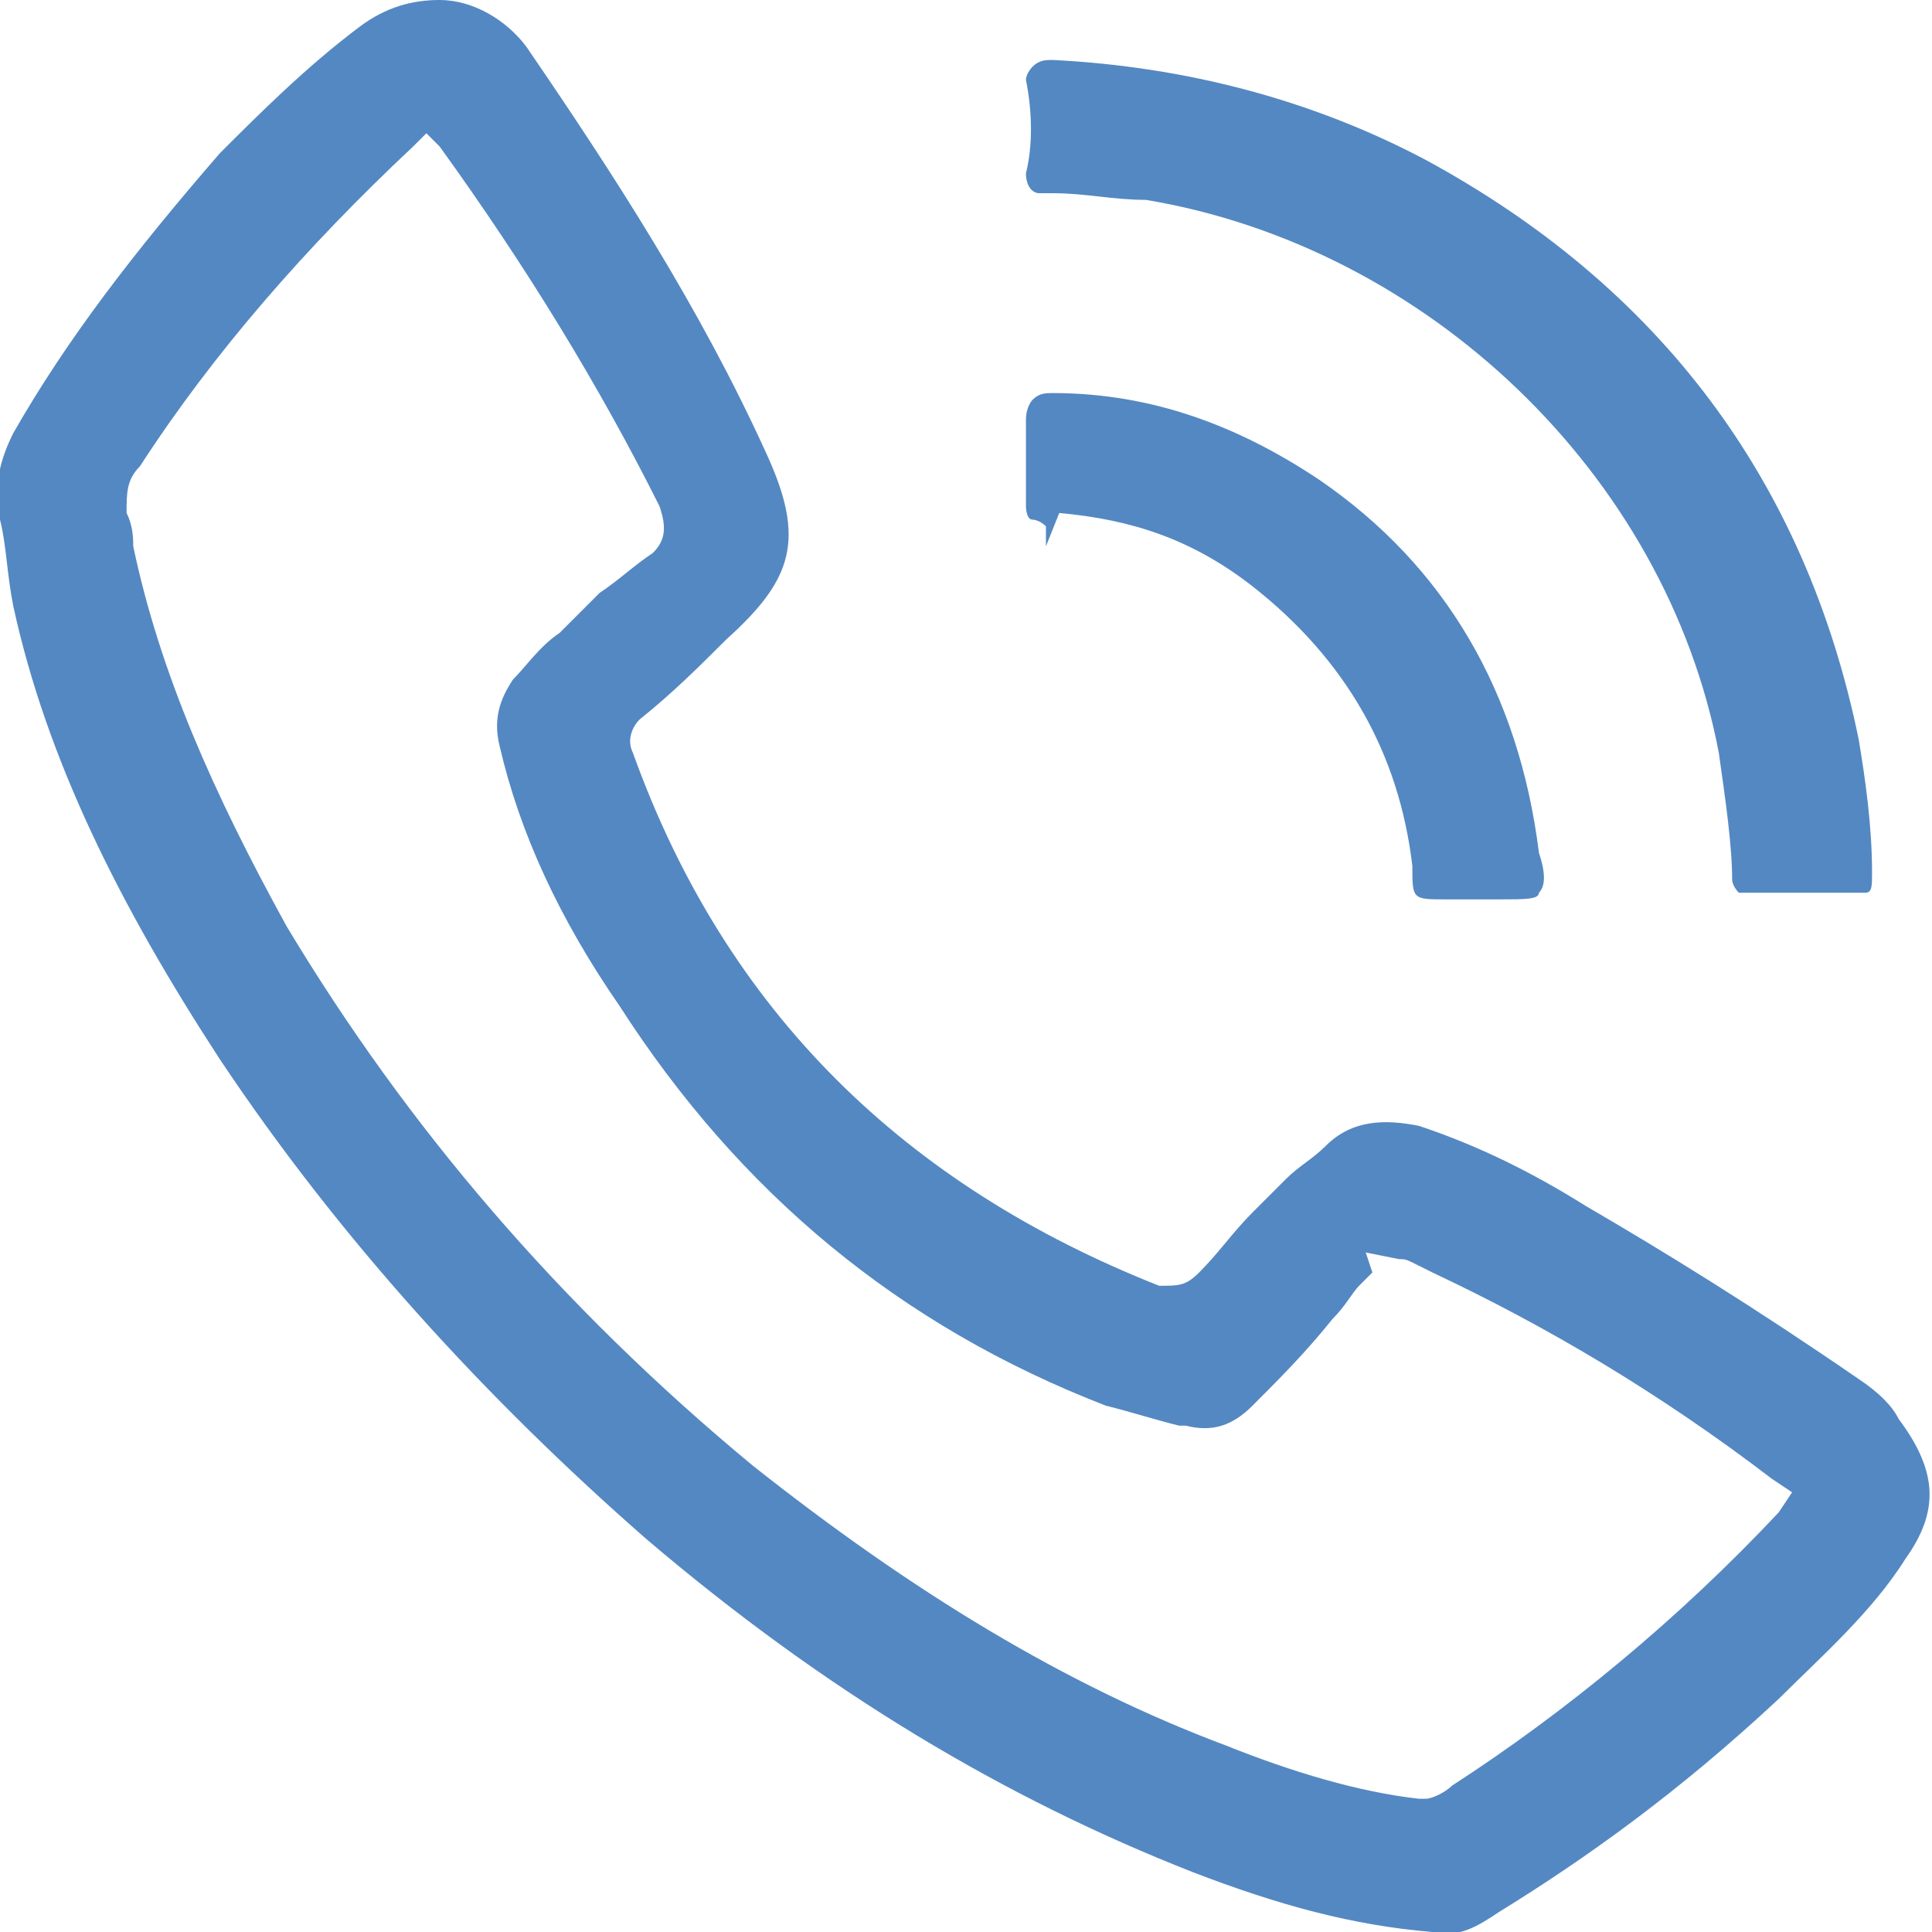 <svg xmlns="http://www.w3.org/2000/svg" xmlns:xlink="http://www.w3.org/1999/xlink" id="Layer_1" x="0px" y="0px" viewBox="0 0 29 29" style="enable-background:new 0 0 29 29;" xml:space="preserve"><style type="text/css">	.st0{fill:#5488C2;}</style><g>	<g>		<path class="st0" d="M9.7,23.1c2.7,2.3,5.4,3.9,8.2,5c1.3,0.5,2.4,0.8,3.6,0.9c0.4,0.1,0.7-0.1,1-0.3c1.3-0.8,2.7-1.8,4.2-3.2   c0.6-0.6,1.4-1.3,1.9-2.1c0.5-0.7,0.5-1.3-0.1-2.1c-0.1-0.2-0.3-0.4-0.6-0.6c-1.6-1.1-2.9-1.9-4.1-2.6c-0.8-0.5-1.6-0.9-2.5-1.2   c-0.5-0.1-1-0.1-1.4,0.3c-0.2,0.2-0.4,0.3-0.6,0.5l-0.5,0.5c-0.3,0.3-0.5,0.6-0.8,0.9c-0.2,0.2-0.3,0.2-0.6,0.2   c-3.8-1.5-6.5-4.1-7.9-8c-0.1-0.2,0-0.4,0.1-0.5c0.5-0.4,0.9-0.8,1.3-1.2c1-0.9,1.2-1.5,0.6-2.8c-1-2.2-2.3-4.2-3.6-6.1   C7.6,0.3,7.1,0,6.6,0C6.2,0,5.8,0.1,5.4,0.4C4.6,1,3.9,1.7,3.3,2.3C2,3.8,1,5.1,0.2,6.5C0,6.9-0.1,7.3,0,7.7l0,0.1   c0.1,0.4,0.1,0.8,0.2,1.3c0.5,2.3,1.6,4.5,3.1,6.8C5.1,18.6,7.3,21,9.7,23.1 M2,8.2C2,8.1,2,7.9,1.9,7.7c0-0.3,0-0.5,0.2-0.7   c1.1-1.7,2.5-3.3,4.1-4.8L6.4,2l0.2,0.2C7.9,4,9,5.8,9.9,7.6C10,7.9,10,8.1,9.8,8.3C9.5,8.5,9.3,8.7,9,8.9L8.4,9.5   C8.1,9.7,7.9,10,7.7,10.2c-0.2,0.3-0.3,0.6-0.2,1c0.3,1.3,0.9,2.6,1.8,3.9c1.8,2.8,4.2,4.8,7.3,6c0.4,0.1,0.7,0.2,1.1,0.3l0.1,0   c0.4,0.1,0.7,0,1-0.3c0.4-0.4,0.8-0.8,1.2-1.3c0.2-0.2,0.3-0.4,0.4-0.5l0.1-0.1c0,0,0.1-0.1,0.1-0.1l-0.1-0.3l0.5,0.1   c0.1,0,0.1,0,0.3,0.1l0.2,0.1c1.7,0.8,3.4,1.8,5.1,3.1l0.3,0.2l-0.2,0.3c-1.5,1.6-3.2,3-4.9,4.1c-0.1,0.1-0.3,0.2-0.4,0.2   c0,0-0.1,0-0.1,0c-0.9-0.1-1.9-0.4-2.9-0.8c-2.4-0.9-4.7-2.3-7.1-4.2c-2.9-2.4-5.2-5.1-7-8.1C3.2,11.9,2.4,10.1,2,8.2"></path>		<path class="st0" d="M15.4,2.6c0,0.2,0.1,0.3,0.2,0.3l0.2,0c0.5,0,0.9,0.1,1.4,0.1c4.2,0.7,7.8,4.1,8.6,8.3   c0.1,0.7,0.2,1.4,0.2,1.9c0,0.1,0.1,0.2,0.1,0.2c0,0,0.1,0,0.2,0c0.2,0,0.3,0,0.5,0l0.2,0l0.1,0c0.1,0,0.2,0,0.3,0   c0.1,0,0.2,0,0.3,0c0.2,0,0.2,0,0.3,0c0.1,0,0.1-0.1,0.1-0.3c0-0.7-0.1-1.4-0.2-2c-0.8-3.9-3-6.8-6.5-8.7   c-1.7-0.9-3.6-1.4-5.6-1.5c-0.1,0-0.2,0-0.3,0.1c0,0-0.1,0.1-0.1,0.2C15.5,1.7,15.5,2.2,15.4,2.6"></path>		<path class="st0" d="M15.9,7.7c1.1,0.1,2,0.4,2.9,1.1c1.4,1.1,2.2,2.5,2.4,4.2c0,0.5,0,0.5,0.5,0.5h0.8c0.4,0,0.6,0,0.6-0.1   c0.1-0.1,0.1-0.3,0-0.6c-0.3-2.4-1.4-4.3-3.3-5.6c-1.2-0.8-2.5-1.3-4-1.3c-0.1,0-0.2,0-0.3,0.1c0,0-0.1,0.1-0.1,0.3   c0,0.5,0,0.9,0,1.3c0,0,0,0.2,0.1,0.2c0,0,0.1,0,0.2,0.1l0,0l0,0l0,0.3L15.9,7.7L15.9,7.7z"></path>	</g></g></svg>